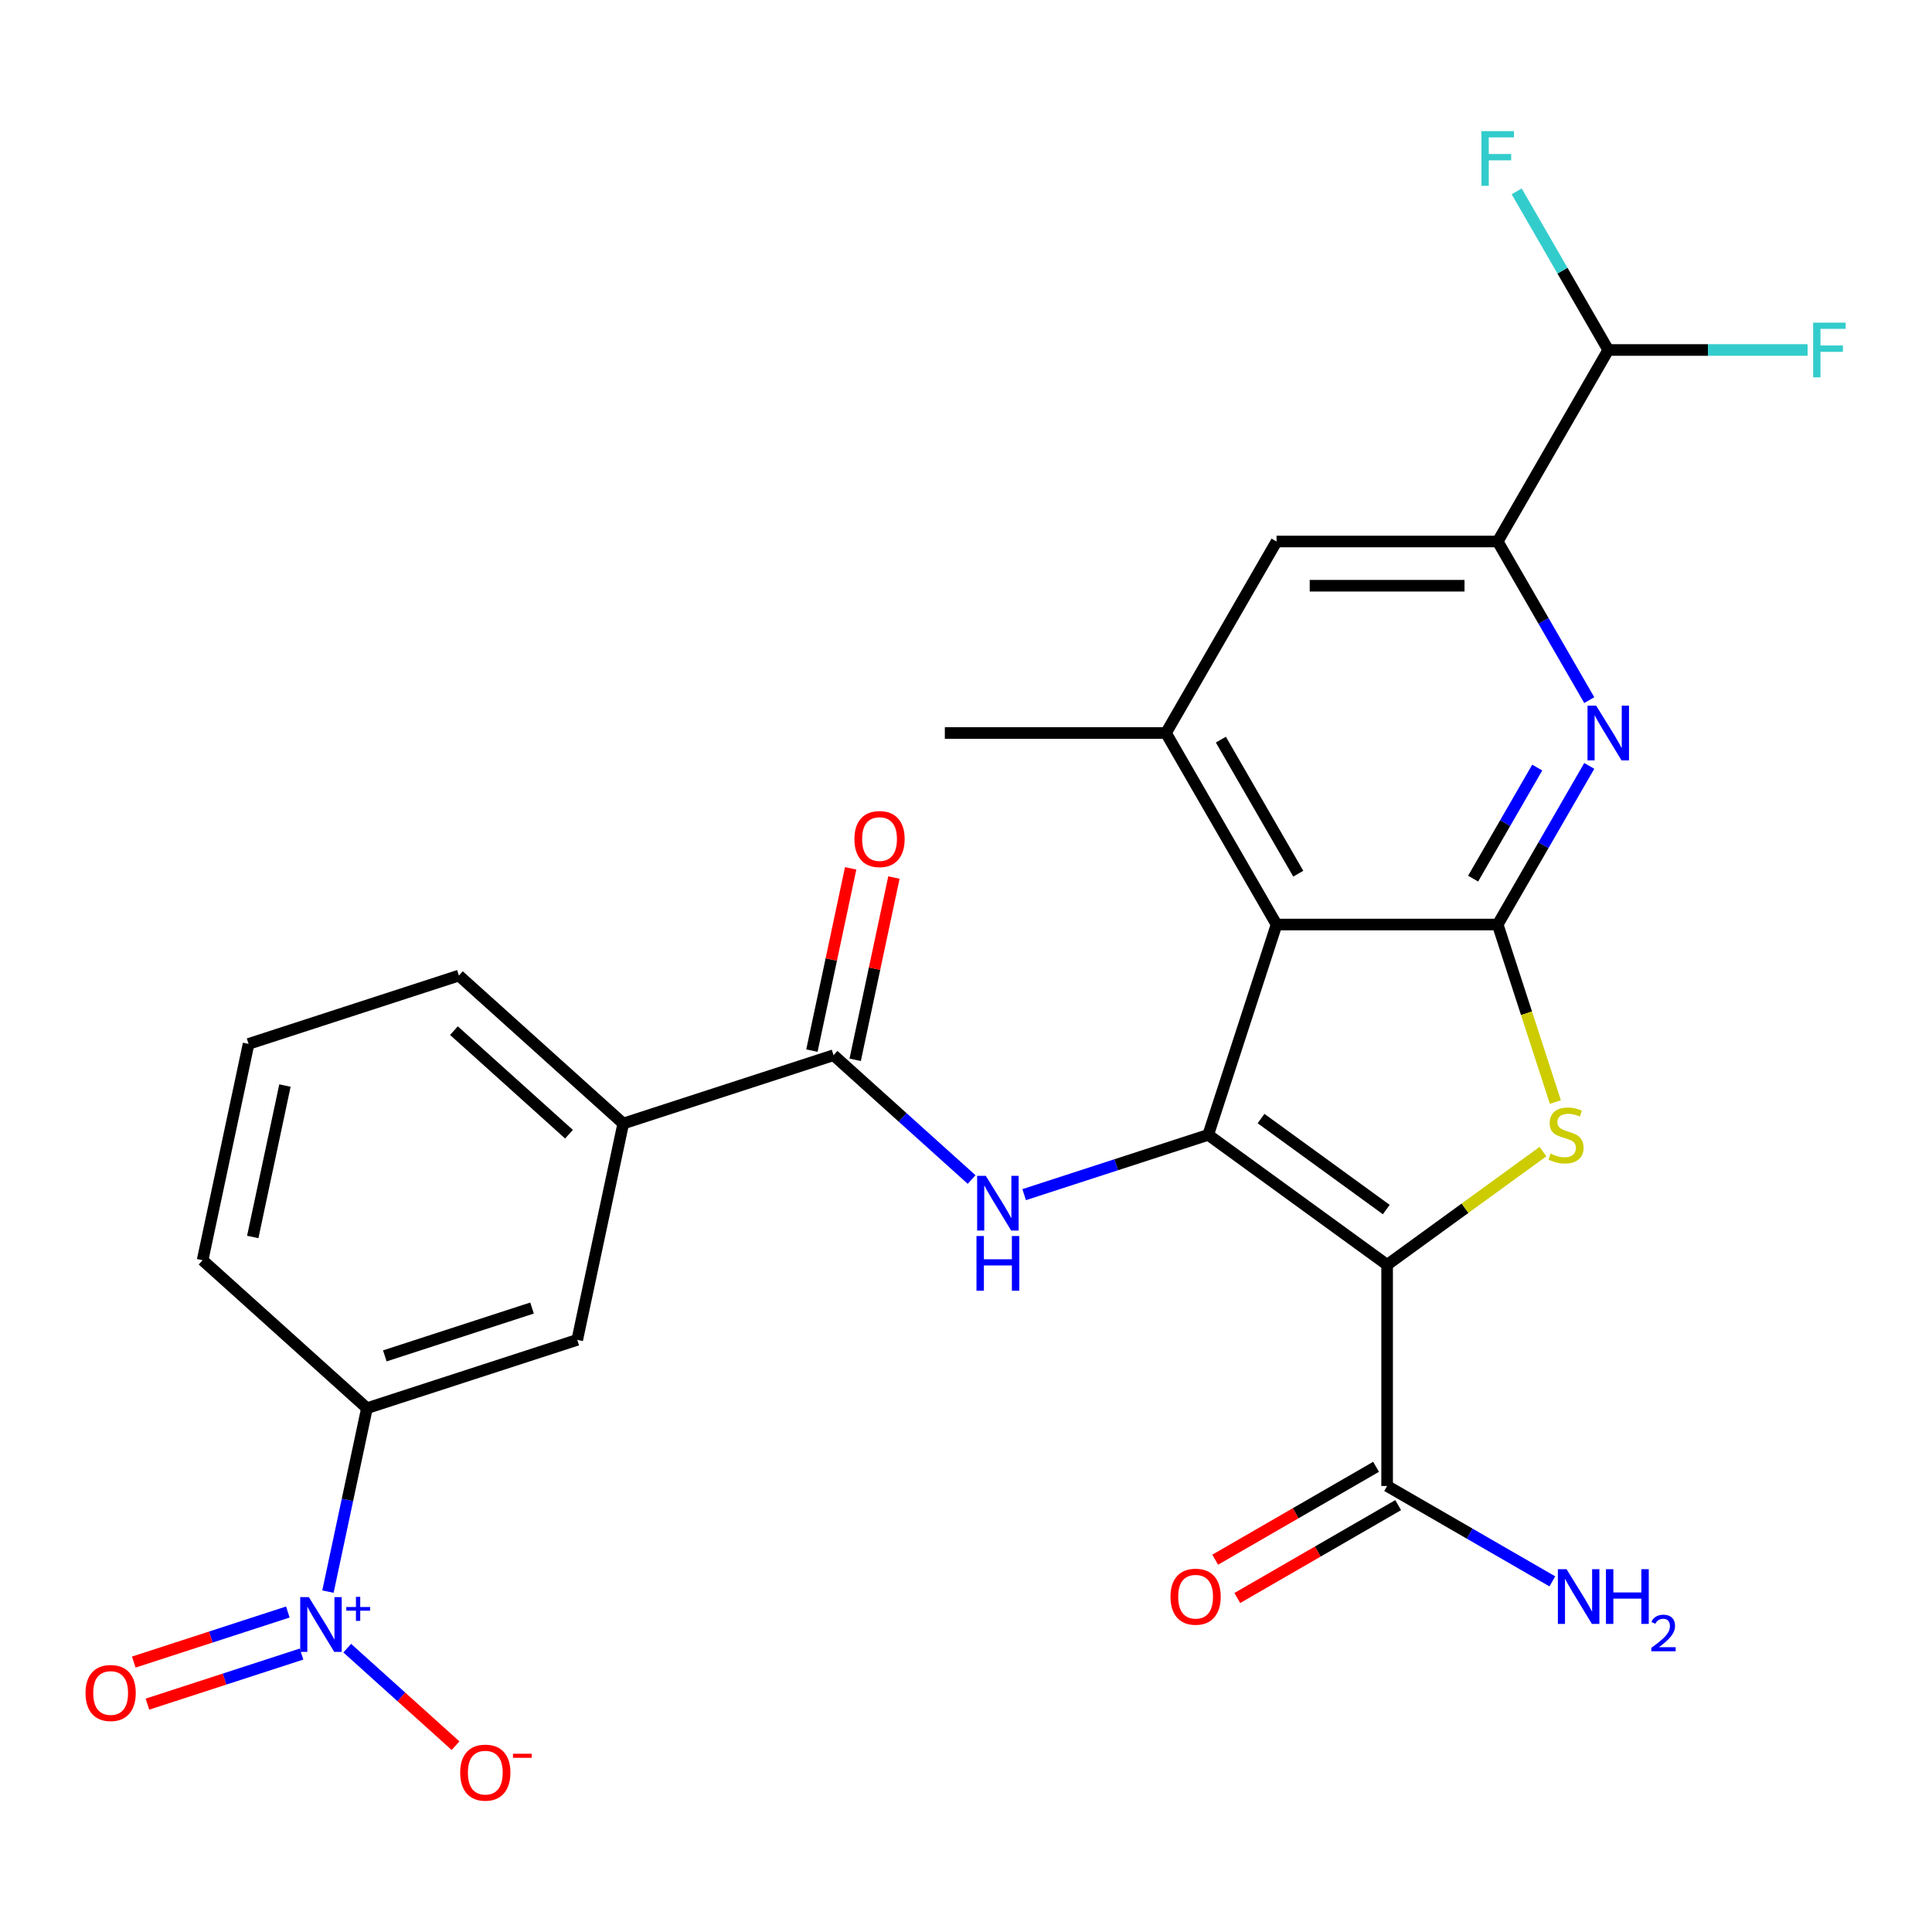 <?xml version='1.0' encoding='iso-8859-1'?>
<svg version='1.1' baseProfile='full'
              xmlns='http://www.w3.org/2000/svg'
                      xmlns:rdkit='http://www.rdkit.org/xml'
                      xmlns:xlink='http://www.w3.org/1999/xlink'
                  xml:space='preserve'
width='1000px' height='1000px' viewBox='0 0 1000 1000'>
<!-- END OF HEADER -->
<rect style='opacity:1.0;fill:#FFFFFF;stroke:none' width='1000' height='1000' x='0' y='0'> </rect>
<path class='bond-0' d='M 717.969,654.674 L 625.367,587.395' style='fill:none;fill-rule:evenodd;stroke:#000000;stroke-width:6px;stroke-linecap:butt;stroke-linejoin:miter;stroke-opacity:1' />
<path class='bond-0' d='M 717.535,626.062 L 652.713,578.966' style='fill:none;fill-rule:evenodd;stroke:#000000;stroke-width:6px;stroke-linecap:butt;stroke-linejoin:miter;stroke-opacity:1' />
<path class='bond-3' d='M 717.969,654.674 L 758.3,625.373' style='fill:none;fill-rule:evenodd;stroke:#000000;stroke-width:6px;stroke-linecap:butt;stroke-linejoin:miter;stroke-opacity:1' />
<path class='bond-3' d='M 758.3,625.373 L 798.63,596.071' style='fill:none;fill-rule:evenodd;stroke:#CCCC00;stroke-width:6px;stroke-linecap:butt;stroke-linejoin:miter;stroke-opacity:1' />
<path class='bond-9' d='M 717.969,654.674 L 717.969,769.137' style='fill:none;fill-rule:evenodd;stroke:#000000;stroke-width:6px;stroke-linecap:butt;stroke-linejoin:miter;stroke-opacity:1' />
<path class='bond-1' d='M 625.367,587.395 L 660.738,478.535' style='fill:none;fill-rule:evenodd;stroke:#000000;stroke-width:6px;stroke-linecap:butt;stroke-linejoin:miter;stroke-opacity:1' />
<path class='bond-4' d='M 625.367,587.395 L 577.738,602.871' style='fill:none;fill-rule:evenodd;stroke:#000000;stroke-width:6px;stroke-linecap:butt;stroke-linejoin:miter;stroke-opacity:1' />
<path class='bond-4' d='M 577.738,602.871 L 530.108,618.346' style='fill:none;fill-rule:evenodd;stroke:#0000FF;stroke-width:6px;stroke-linecap:butt;stroke-linejoin:miter;stroke-opacity:1' />
<path class='bond-7' d='M 660.738,478.535 L 603.507,379.407' style='fill:none;fill-rule:evenodd;stroke:#000000;stroke-width:6px;stroke-linecap:butt;stroke-linejoin:miter;stroke-opacity:1' />
<path class='bond-7' d='M 671.979,452.219 L 631.917,382.83' style='fill:none;fill-rule:evenodd;stroke:#000000;stroke-width:6px;stroke-linecap:butt;stroke-linejoin:miter;stroke-opacity:1' />
<path class='bond-27' d='M 660.738,478.535 L 775.201,478.535' style='fill:none;fill-rule:evenodd;stroke:#000000;stroke-width:6px;stroke-linecap:butt;stroke-linejoin:miter;stroke-opacity:1' />
<path class='bond-2' d='M 775.201,478.535 L 790.127,524.474' style='fill:none;fill-rule:evenodd;stroke:#000000;stroke-width:6px;stroke-linecap:butt;stroke-linejoin:miter;stroke-opacity:1' />
<path class='bond-2' d='M 790.127,524.474 L 805.054,570.413' style='fill:none;fill-rule:evenodd;stroke:#CCCC00;stroke-width:6px;stroke-linecap:butt;stroke-linejoin:miter;stroke-opacity:1' />
<path class='bond-6' d='M 775.201,478.535 L 798.902,437.482' style='fill:none;fill-rule:evenodd;stroke:#000000;stroke-width:6px;stroke-linecap:butt;stroke-linejoin:miter;stroke-opacity:1' />
<path class='bond-6' d='M 798.902,437.482 L 822.604,396.429' style='fill:none;fill-rule:evenodd;stroke:#0000FF;stroke-width:6px;stroke-linecap:butt;stroke-linejoin:miter;stroke-opacity:1' />
<path class='bond-6' d='M 762.486,454.772 L 779.077,426.035' style='fill:none;fill-rule:evenodd;stroke:#000000;stroke-width:6px;stroke-linecap:butt;stroke-linejoin:miter;stroke-opacity:1' />
<path class='bond-6' d='M 779.077,426.035 L 795.668,397.298' style='fill:none;fill-rule:evenodd;stroke:#0000FF;stroke-width:6px;stroke-linecap:butt;stroke-linejoin:miter;stroke-opacity:1' />
<path class='bond-8' d='M 502.905,610.519 L 467.175,578.347' style='fill:none;fill-rule:evenodd;stroke:#0000FF;stroke-width:6px;stroke-linecap:butt;stroke-linejoin:miter;stroke-opacity:1' />
<path class='bond-8' d='M 467.175,578.347 L 431.445,546.175' style='fill:none;fill-rule:evenodd;stroke:#000000;stroke-width:6px;stroke-linecap:butt;stroke-linejoin:miter;stroke-opacity:1' />
<path class='bond-5' d='M 169.746,823.818 L 179.836,776.348' style='fill:none;fill-rule:evenodd;stroke:#0000FF;stroke-width:6px;stroke-linecap:butt;stroke-linejoin:miter;stroke-opacity:1' />
<path class='bond-5' d='M 179.836,776.348 L 189.926,728.878' style='fill:none;fill-rule:evenodd;stroke:#000000;stroke-width:6px;stroke-linecap:butt;stroke-linejoin:miter;stroke-opacity:1' />
<path class='bond-15' d='M 179.729,853.087 L 207.758,878.323' style='fill:none;fill-rule:evenodd;stroke:#0000FF;stroke-width:6px;stroke-linecap:butt;stroke-linejoin:miter;stroke-opacity:1' />
<path class='bond-15' d='M 207.758,878.323 L 235.786,903.56' style='fill:none;fill-rule:evenodd;stroke:#FF0000;stroke-width:6px;stroke-linecap:butt;stroke-linejoin:miter;stroke-opacity:1' />
<path class='bond-17' d='M 148.989,834.373 L 109.112,847.33' style='fill:none;fill-rule:evenodd;stroke:#0000FF;stroke-width:6px;stroke-linecap:butt;stroke-linejoin:miter;stroke-opacity:1' />
<path class='bond-17' d='M 109.112,847.33 L 69.234,860.287' style='fill:none;fill-rule:evenodd;stroke:#FF0000;stroke-width:6px;stroke-linecap:butt;stroke-linejoin:miter;stroke-opacity:1' />
<path class='bond-17' d='M 156.063,856.145 L 116.186,869.102' style='fill:none;fill-rule:evenodd;stroke:#0000FF;stroke-width:6px;stroke-linecap:butt;stroke-linejoin:miter;stroke-opacity:1' />
<path class='bond-17' d='M 116.186,869.102 L 76.308,882.059' style='fill:none;fill-rule:evenodd;stroke:#FF0000;stroke-width:6px;stroke-linecap:butt;stroke-linejoin:miter;stroke-opacity:1' />
<path class='bond-10' d='M 822.604,362.386 L 798.902,321.333' style='fill:none;fill-rule:evenodd;stroke:#0000FF;stroke-width:6px;stroke-linecap:butt;stroke-linejoin:miter;stroke-opacity:1' />
<path class='bond-10' d='M 798.902,321.333 L 775.201,280.28' style='fill:none;fill-rule:evenodd;stroke:#000000;stroke-width:6px;stroke-linecap:butt;stroke-linejoin:miter;stroke-opacity:1' />
<path class='bond-12' d='M 603.507,379.407 L 660.738,280.28' style='fill:none;fill-rule:evenodd;stroke:#000000;stroke-width:6px;stroke-linecap:butt;stroke-linejoin:miter;stroke-opacity:1' />
<path class='bond-23' d='M 603.507,379.407 L 489.044,379.407' style='fill:none;fill-rule:evenodd;stroke:#000000;stroke-width:6px;stroke-linecap:butt;stroke-linejoin:miter;stroke-opacity:1' />
<path class='bond-13' d='M 431.445,546.175 L 322.584,581.546' style='fill:none;fill-rule:evenodd;stroke:#000000;stroke-width:6px;stroke-linecap:butt;stroke-linejoin:miter;stroke-opacity:1' />
<path class='bond-18' d='M 442.641,548.555 L 452.667,501.385' style='fill:none;fill-rule:evenodd;stroke:#000000;stroke-width:6px;stroke-linecap:butt;stroke-linejoin:miter;stroke-opacity:1' />
<path class='bond-18' d='M 452.667,501.385 L 462.693,454.216' style='fill:none;fill-rule:evenodd;stroke:#FF0000;stroke-width:6px;stroke-linecap:butt;stroke-linejoin:miter;stroke-opacity:1' />
<path class='bond-18' d='M 420.248,543.796 L 430.275,496.626' style='fill:none;fill-rule:evenodd;stroke:#000000;stroke-width:6px;stroke-linecap:butt;stroke-linejoin:miter;stroke-opacity:1' />
<path class='bond-18' d='M 430.275,496.626 L 440.301,449.456' style='fill:none;fill-rule:evenodd;stroke:#FF0000;stroke-width:6px;stroke-linecap:butt;stroke-linejoin:miter;stroke-opacity:1' />
<path class='bond-19' d='M 712.246,759.224 L 670.613,783.261' style='fill:none;fill-rule:evenodd;stroke:#000000;stroke-width:6px;stroke-linecap:butt;stroke-linejoin:miter;stroke-opacity:1' />
<path class='bond-19' d='M 670.613,783.261 L 628.98,807.298' style='fill:none;fill-rule:evenodd;stroke:#FF0000;stroke-width:6px;stroke-linecap:butt;stroke-linejoin:miter;stroke-opacity:1' />
<path class='bond-19' d='M 723.692,779.05 L 682.059,803.086' style='fill:none;fill-rule:evenodd;stroke:#000000;stroke-width:6px;stroke-linecap:butt;stroke-linejoin:miter;stroke-opacity:1' />
<path class='bond-19' d='M 682.059,803.086 L 640.427,827.123' style='fill:none;fill-rule:evenodd;stroke:#FF0000;stroke-width:6px;stroke-linecap:butt;stroke-linejoin:miter;stroke-opacity:1' />
<path class='bond-20' d='M 717.969,769.137 L 760.732,793.826' style='fill:none;fill-rule:evenodd;stroke:#000000;stroke-width:6px;stroke-linecap:butt;stroke-linejoin:miter;stroke-opacity:1' />
<path class='bond-20' d='M 760.732,793.826 L 803.495,818.515' style='fill:none;fill-rule:evenodd;stroke:#0000FF;stroke-width:6px;stroke-linecap:butt;stroke-linejoin:miter;stroke-opacity:1' />
<path class='bond-16' d='M 775.201,280.28 L 832.432,181.152' style='fill:none;fill-rule:evenodd;stroke:#000000;stroke-width:6px;stroke-linecap:butt;stroke-linejoin:miter;stroke-opacity:1' />
<path class='bond-28' d='M 775.201,280.28 L 660.738,280.28' style='fill:none;fill-rule:evenodd;stroke:#000000;stroke-width:6px;stroke-linecap:butt;stroke-linejoin:miter;stroke-opacity:1' />
<path class='bond-28' d='M 758.031,303.172 L 677.907,303.172' style='fill:none;fill-rule:evenodd;stroke:#000000;stroke-width:6px;stroke-linecap:butt;stroke-linejoin:miter;stroke-opacity:1' />
<path class='bond-11' d='M 189.926,728.878 L 298.786,693.508' style='fill:none;fill-rule:evenodd;stroke:#000000;stroke-width:6px;stroke-linecap:butt;stroke-linejoin:miter;stroke-opacity:1' />
<path class='bond-11' d='M 199.181,701.801 L 275.383,677.041' style='fill:none;fill-rule:evenodd;stroke:#000000;stroke-width:6px;stroke-linecap:butt;stroke-linejoin:miter;stroke-opacity:1' />
<path class='bond-29' d='M 189.926,728.878 L 104.864,652.288' style='fill:none;fill-rule:evenodd;stroke:#000000;stroke-width:6px;stroke-linecap:butt;stroke-linejoin:miter;stroke-opacity:1' />
<path class='bond-14' d='M 322.584,581.546 L 298.786,693.508' style='fill:none;fill-rule:evenodd;stroke:#000000;stroke-width:6px;stroke-linecap:butt;stroke-linejoin:miter;stroke-opacity:1' />
<path class='bond-25' d='M 322.584,581.546 L 237.522,504.956' style='fill:none;fill-rule:evenodd;stroke:#000000;stroke-width:6px;stroke-linecap:butt;stroke-linejoin:miter;stroke-opacity:1' />
<path class='bond-25' d='M 294.507,587.07 L 234.963,533.457' style='fill:none;fill-rule:evenodd;stroke:#000000;stroke-width:6px;stroke-linecap:butt;stroke-linejoin:miter;stroke-opacity:1' />
<path class='bond-21' d='M 832.432,181.152 L 884.022,181.152' style='fill:none;fill-rule:evenodd;stroke:#000000;stroke-width:6px;stroke-linecap:butt;stroke-linejoin:miter;stroke-opacity:1' />
<path class='bond-21' d='M 884.022,181.152 L 935.613,181.152' style='fill:none;fill-rule:evenodd;stroke:#33CCCC;stroke-width:6px;stroke-linecap:butt;stroke-linejoin:miter;stroke-opacity:1' />
<path class='bond-22' d='M 832.432,181.152 L 808.73,140.099' style='fill:none;fill-rule:evenodd;stroke:#000000;stroke-width:6px;stroke-linecap:butt;stroke-linejoin:miter;stroke-opacity:1' />
<path class='bond-22' d='M 808.73,140.099 L 785.028,99.046' style='fill:none;fill-rule:evenodd;stroke:#33CCCC;stroke-width:6px;stroke-linecap:butt;stroke-linejoin:miter;stroke-opacity:1' />
<path class='bond-24' d='M 104.864,652.288 L 128.662,540.327' style='fill:none;fill-rule:evenodd;stroke:#000000;stroke-width:6px;stroke-linecap:butt;stroke-linejoin:miter;stroke-opacity:1' />
<path class='bond-24' d='M 130.826,640.253 L 147.484,561.881' style='fill:none;fill-rule:evenodd;stroke:#000000;stroke-width:6px;stroke-linecap:butt;stroke-linejoin:miter;stroke-opacity:1' />
<path class='bond-26' d='M 237.522,504.956 L 128.662,540.327' style='fill:none;fill-rule:evenodd;stroke:#000000;stroke-width:6px;stroke-linecap:butt;stroke-linejoin:miter;stroke-opacity:1' />
<path  class='atom-4' d='M 802.571 597.115
Q 802.891 597.235, 804.211 597.795
Q 805.531 598.355, 806.971 598.715
Q 808.451 599.035, 809.891 599.035
Q 812.571 599.035, 814.131 597.755
Q 815.691 596.435, 815.691 594.155
Q 815.691 592.595, 814.891 591.635
Q 814.131 590.675, 812.931 590.155
Q 811.731 589.635, 809.731 589.035
Q 807.211 588.275, 805.691 587.555
Q 804.211 586.835, 803.131 585.315
Q 802.091 583.795, 802.091 581.235
Q 802.091 577.675, 804.491 575.475
Q 806.931 573.275, 811.731 573.275
Q 815.011 573.275, 818.731 574.835
L 817.811 577.915
Q 814.411 576.515, 811.851 576.515
Q 809.091 576.515, 807.571 577.675
Q 806.051 578.795, 806.091 580.755
Q 806.091 582.275, 806.851 583.195
Q 807.651 584.115, 808.771 584.635
Q 809.931 585.155, 811.851 585.755
Q 814.411 586.555, 815.931 587.355
Q 817.451 588.155, 818.531 589.795
Q 819.651 591.395, 819.651 594.155
Q 819.651 598.075, 817.011 600.195
Q 814.411 602.275, 810.051 602.275
Q 807.531 602.275, 805.611 601.715
Q 803.731 601.195, 801.491 600.275
L 802.571 597.115
' fill='#CCCC00'/>
<path  class='atom-5' d='M 510.247 608.606
L 519.527 623.606
Q 520.447 625.086, 521.927 627.766
Q 523.407 630.446, 523.487 630.606
L 523.487 608.606
L 527.247 608.606
L 527.247 636.926
L 523.367 636.926
L 513.407 620.526
Q 512.247 618.606, 511.007 616.406
Q 509.807 614.206, 509.447 613.526
L 509.447 636.926
L 505.767 636.926
L 505.767 608.606
L 510.247 608.606
' fill='#0000FF'/>
<path  class='atom-5' d='M 505.427 639.758
L 509.267 639.758
L 509.267 651.798
L 523.747 651.798
L 523.747 639.758
L 527.587 639.758
L 527.587 668.078
L 523.747 668.078
L 523.747 654.998
L 509.267 654.998
L 509.267 668.078
L 505.427 668.078
L 505.427 639.758
' fill='#0000FF'/>
<path  class='atom-6' d='M 159.868 826.68
L 169.148 841.68
Q 170.068 843.16, 171.548 845.84
Q 173.028 848.52, 173.108 848.68
L 173.108 826.68
L 176.868 826.68
L 176.868 855
L 172.988 855
L 163.028 838.6
Q 161.868 836.68, 160.628 834.48
Q 159.428 832.28, 159.068 831.6
L 159.068 855
L 155.388 855
L 155.388 826.68
L 159.868 826.68
' fill='#0000FF'/>
<path  class='atom-6' d='M 179.244 831.784
L 184.233 831.784
L 184.233 826.531
L 186.451 826.531
L 186.451 831.784
L 191.573 831.784
L 191.573 833.685
L 186.451 833.685
L 186.451 838.965
L 184.233 838.965
L 184.233 833.685
L 179.244 833.685
L 179.244 831.784
' fill='#0000FF'/>
<path  class='atom-7' d='M 826.172 365.247
L 835.452 380.247
Q 836.372 381.727, 837.852 384.407
Q 839.332 387.087, 839.412 387.247
L 839.412 365.247
L 843.172 365.247
L 843.172 393.567
L 839.292 393.567
L 829.332 377.167
Q 828.172 375.247, 826.932 373.047
Q 825.732 370.847, 825.372 370.167
L 825.372 393.567
L 821.692 393.567
L 821.692 365.247
L 826.172 365.247
' fill='#0000FF'/>
<path  class='atom-16' d='M 238.19 917.51
Q 238.19 910.71, 241.55 906.91
Q 244.91 903.11, 251.19 903.11
Q 257.47 903.11, 260.83 906.91
Q 264.19 910.71, 264.19 917.51
Q 264.19 924.39, 260.79 928.31
Q 257.39 932.19, 251.19 932.19
Q 244.95 932.19, 241.55 928.31
Q 238.19 924.43, 238.19 917.51
M 251.19 928.99
Q 255.51 928.99, 257.83 926.11
Q 260.19 923.19, 260.19 917.51
Q 260.19 911.95, 257.83 909.15
Q 255.51 906.31, 251.19 906.31
Q 246.87 906.31, 244.51 909.11
Q 242.19 911.91, 242.19 917.51
Q 242.19 923.23, 244.51 926.11
Q 246.87 928.99, 251.19 928.99
' fill='#FF0000'/>
<path  class='atom-16' d='M 265.51 907.732
L 275.199 907.732
L 275.199 909.844
L 265.51 909.844
L 265.51 907.732
' fill='#FF0000'/>
<path  class='atom-18' d='M 44.267 876.29
Q 44.267 869.49, 47.627 865.69
Q 50.987 861.89, 57.267 861.89
Q 63.547 861.89, 66.907 865.69
Q 70.267 869.49, 70.267 876.29
Q 70.267 883.17, 66.867 887.09
Q 63.467 890.97, 57.267 890.97
Q 51.027 890.97, 47.627 887.09
Q 44.267 883.21, 44.267 876.29
M 57.267 887.77
Q 61.587 887.77, 63.907 884.89
Q 66.267 881.97, 66.267 876.29
Q 66.267 870.73, 63.907 867.93
Q 61.587 865.09, 57.267 865.09
Q 52.947 865.09, 50.587 867.89
Q 48.267 870.69, 48.267 876.29
Q 48.267 882.01, 50.587 884.89
Q 52.947 887.77, 57.267 887.77
' fill='#FF0000'/>
<path  class='atom-19' d='M 442.243 434.294
Q 442.243 427.494, 445.603 423.694
Q 448.963 419.894, 455.243 419.894
Q 461.523 419.894, 464.883 423.694
Q 468.243 427.494, 468.243 434.294
Q 468.243 441.174, 464.843 445.094
Q 461.443 448.974, 455.243 448.974
Q 449.003 448.974, 445.603 445.094
Q 442.243 441.214, 442.243 434.294
M 455.243 445.774
Q 459.563 445.774, 461.883 442.894
Q 464.243 439.974, 464.243 434.294
Q 464.243 428.734, 461.883 425.934
Q 459.563 423.094, 455.243 423.094
Q 450.923 423.094, 448.563 425.894
Q 446.243 428.694, 446.243 434.294
Q 446.243 440.014, 448.563 442.894
Q 450.923 445.774, 455.243 445.774
' fill='#FF0000'/>
<path  class='atom-20' d='M 605.842 826.448
Q 605.842 819.648, 609.202 815.848
Q 612.562 812.048, 618.842 812.048
Q 625.122 812.048, 628.482 815.848
Q 631.842 819.648, 631.842 826.448
Q 631.842 833.328, 628.442 837.248
Q 625.042 841.128, 618.842 841.128
Q 612.602 841.128, 609.202 837.248
Q 605.842 833.368, 605.842 826.448
M 618.842 837.928
Q 623.162 837.928, 625.482 835.048
Q 627.842 832.128, 627.842 826.448
Q 627.842 820.888, 625.482 818.088
Q 623.162 815.248, 618.842 815.248
Q 614.522 815.248, 612.162 818.048
Q 609.842 820.848, 609.842 826.448
Q 609.842 832.168, 612.162 835.048
Q 614.522 837.928, 618.842 837.928
' fill='#FF0000'/>
<path  class='atom-21' d='M 810.837 812.208
L 820.117 827.208
Q 821.037 828.688, 822.517 831.368
Q 823.997 834.048, 824.077 834.208
L 824.077 812.208
L 827.837 812.208
L 827.837 840.528
L 823.957 840.528
L 813.997 824.128
Q 812.837 822.208, 811.597 820.008
Q 810.397 817.808, 810.037 817.128
L 810.037 840.528
L 806.357 840.528
L 806.357 812.208
L 810.837 812.208
' fill='#0000FF'/>
<path  class='atom-21' d='M 831.237 812.208
L 835.077 812.208
L 835.077 824.248
L 849.557 824.248
L 849.557 812.208
L 853.397 812.208
L 853.397 840.528
L 849.557 840.528
L 849.557 827.448
L 835.077 827.448
L 835.077 840.528
L 831.237 840.528
L 831.237 812.208
' fill='#0000FF'/>
<path  class='atom-21' d='M 854.77 839.534
Q 855.456 837.766, 857.093 836.789
Q 858.73 835.786, 861 835.786
Q 863.825 835.786, 865.409 837.317
Q 866.993 838.848, 866.993 841.567
Q 866.993 844.339, 864.934 846.926
Q 862.901 849.514, 858.677 852.576
L 867.31 852.576
L 867.31 854.688
L 854.717 854.688
L 854.717 852.919
Q 858.202 850.438, 860.261 848.59
Q 862.346 846.742, 863.35 845.078
Q 864.353 843.415, 864.353 841.699
Q 864.353 839.904, 863.455 838.901
Q 862.558 837.898, 861 837.898
Q 859.495 837.898, 858.492 838.505
Q 857.489 839.112, 856.776 840.458
L 854.77 839.534
' fill='#0000FF'/>
<path  class='atom-22' d='M 938.474 166.992
L 955.314 166.992
L 955.314 170.232
L 942.274 170.232
L 942.274 178.832
L 953.874 178.832
L 953.874 182.112
L 942.274 182.112
L 942.274 195.312
L 938.474 195.312
L 938.474 166.992
' fill='#33CCCC'/>
<path  class='atom-23' d='M 766.781 67.865
L 783.621 67.865
L 783.621 71.105
L 770.581 71.105
L 770.581 79.705
L 782.181 79.705
L 782.181 82.985
L 770.581 82.985
L 770.581 96.185
L 766.781 96.185
L 766.781 67.865
' fill='#33CCCC'/>
</svg>
